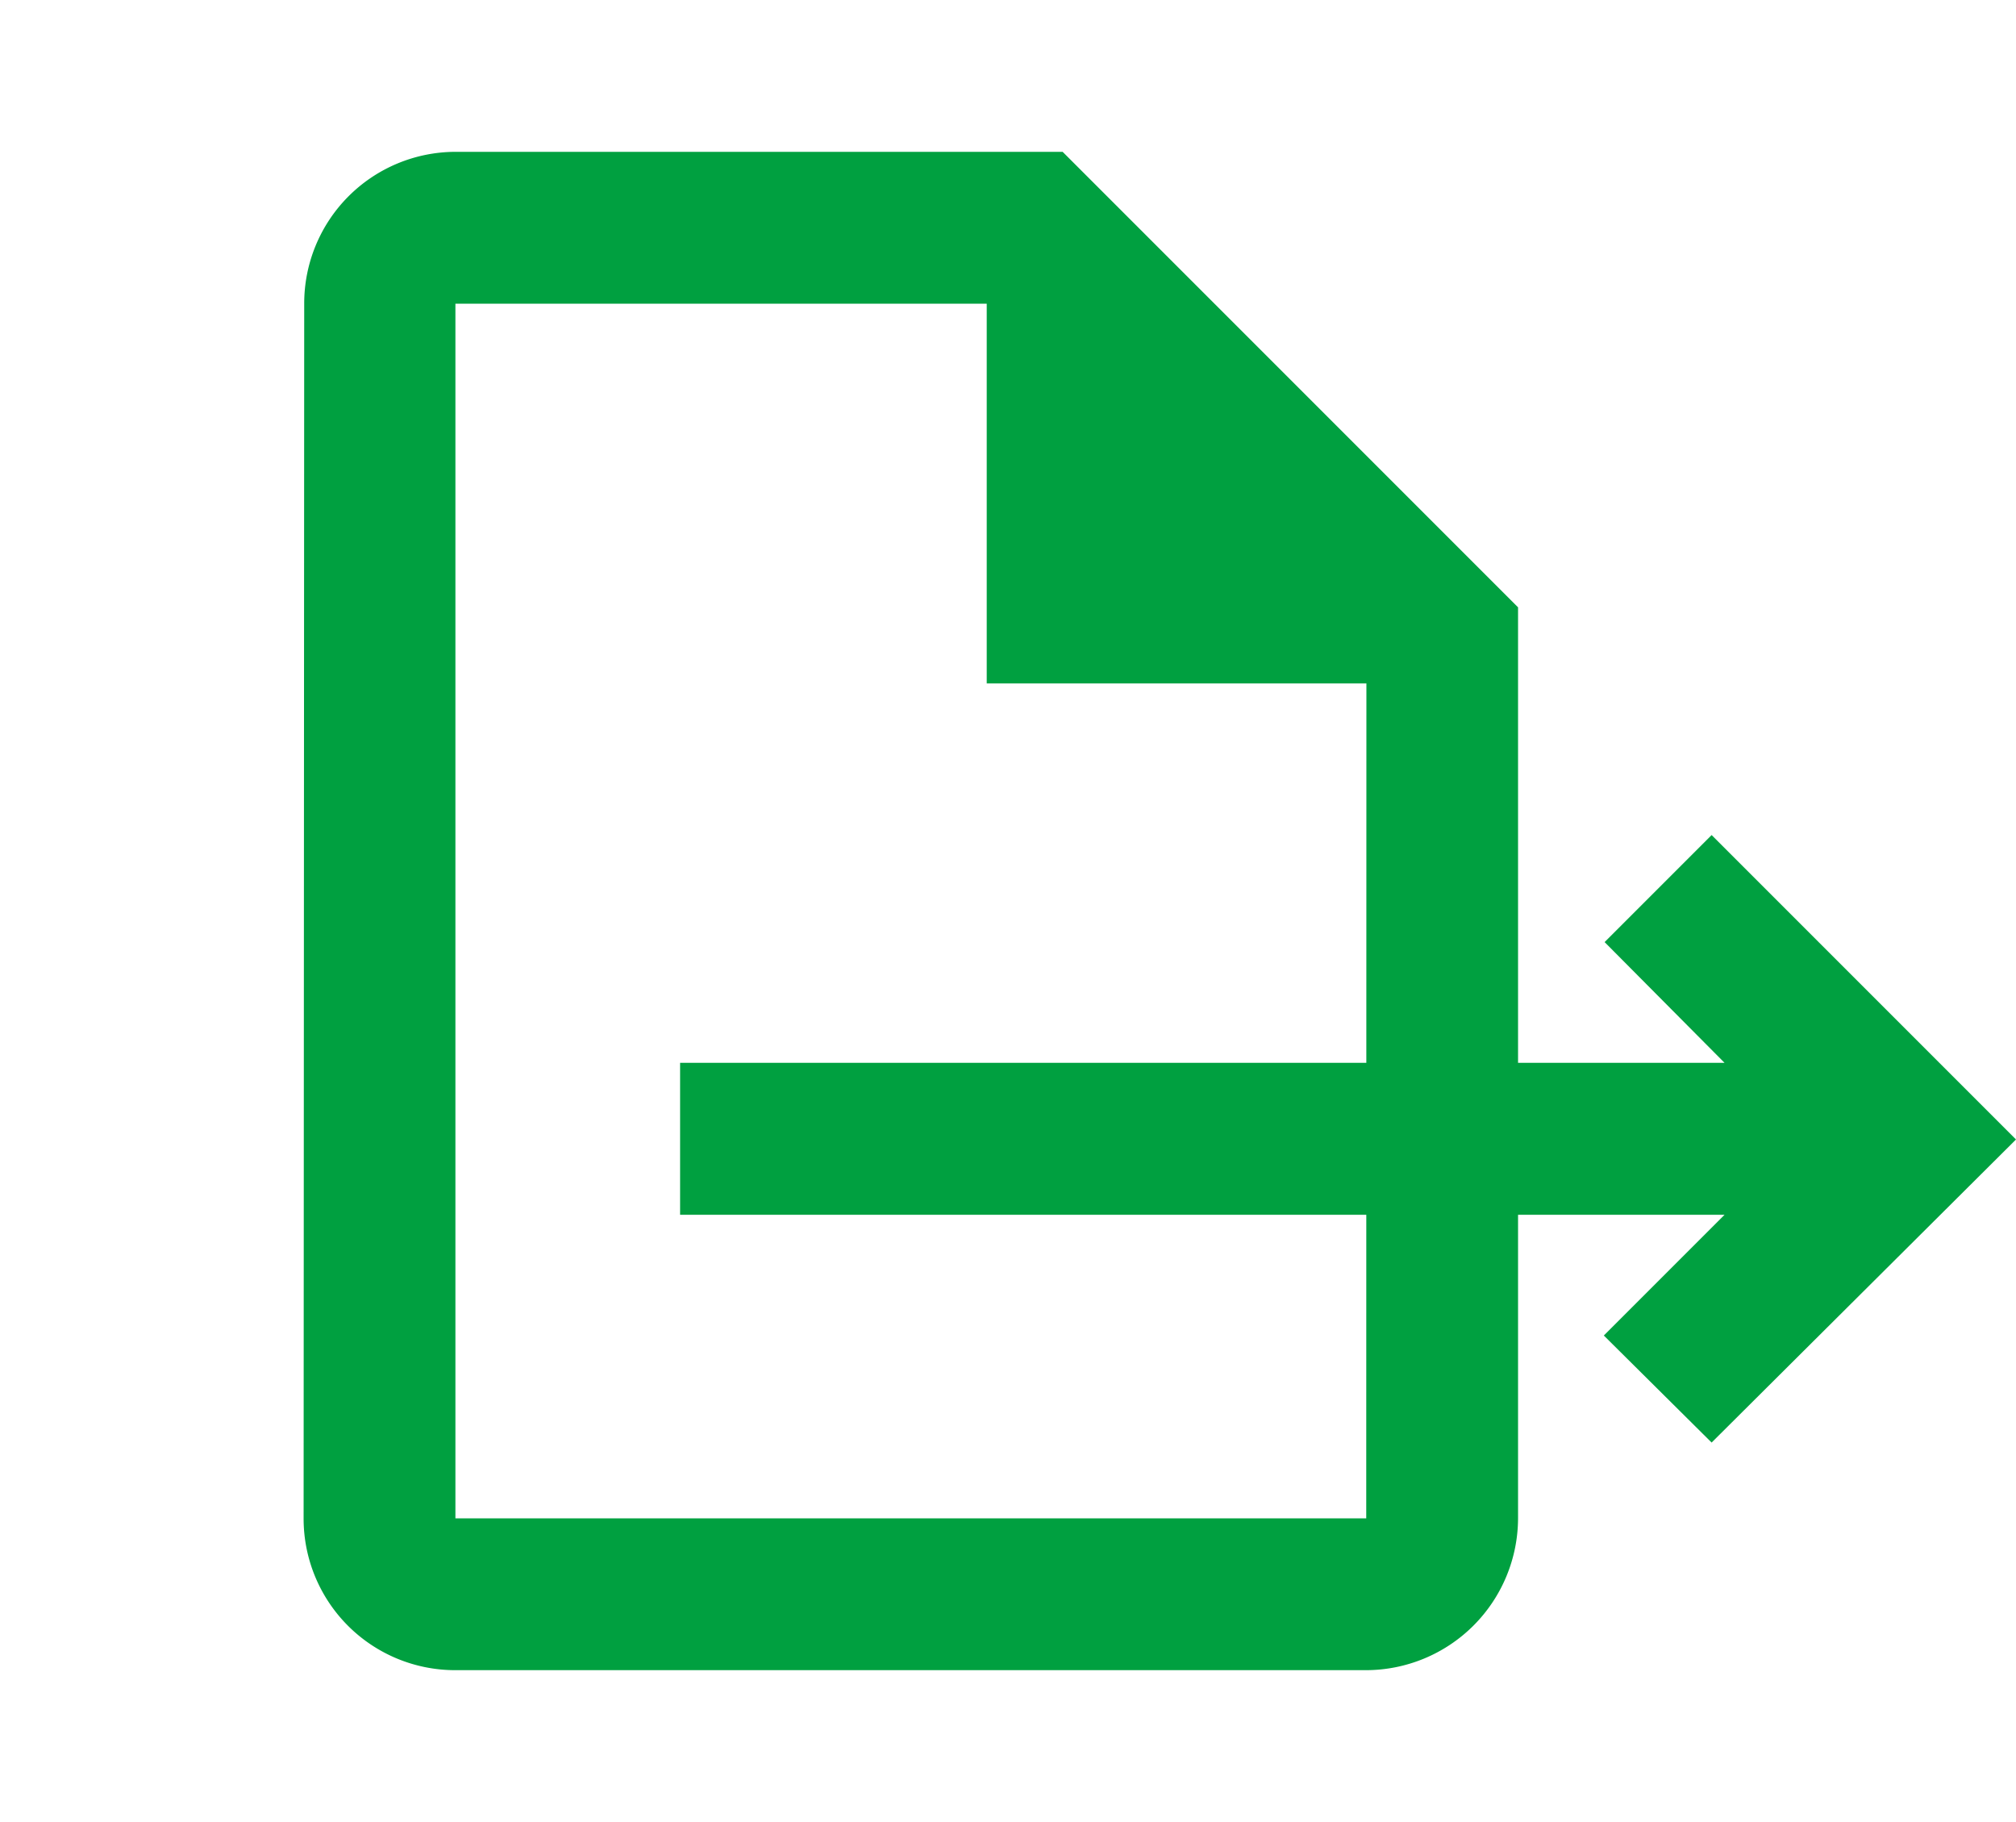<svg xmlns="http://www.w3.org/2000/svg" width="60" height="54.216" viewBox="0 0 60 54.216"><path fill="none" d="M0 0h54.216v54.216H0Z" data-name="パス 163296"/><path fill="#00a040" d="M31.626 4.518H13.554a4.51 4.51 0 0 0-4.5 4.518L9.036 45.18a4.51 4.51 0 0 0 4.5 4.518h27.126a4.53 4.53 0 0 0 4.518-4.518V18.072Zm9.036 40.662H13.554V9.036h15.813v11.3h11.3Z" data-name="パス 163297"/><path fill="#00a040" d="m50.941 24.848-3.185 3.185 3.569 3.592H20.241v4.523h31.084l-3.592 3.592 3.208 3.185L60 33.907Z" data-name="パス 163298"/></svg>